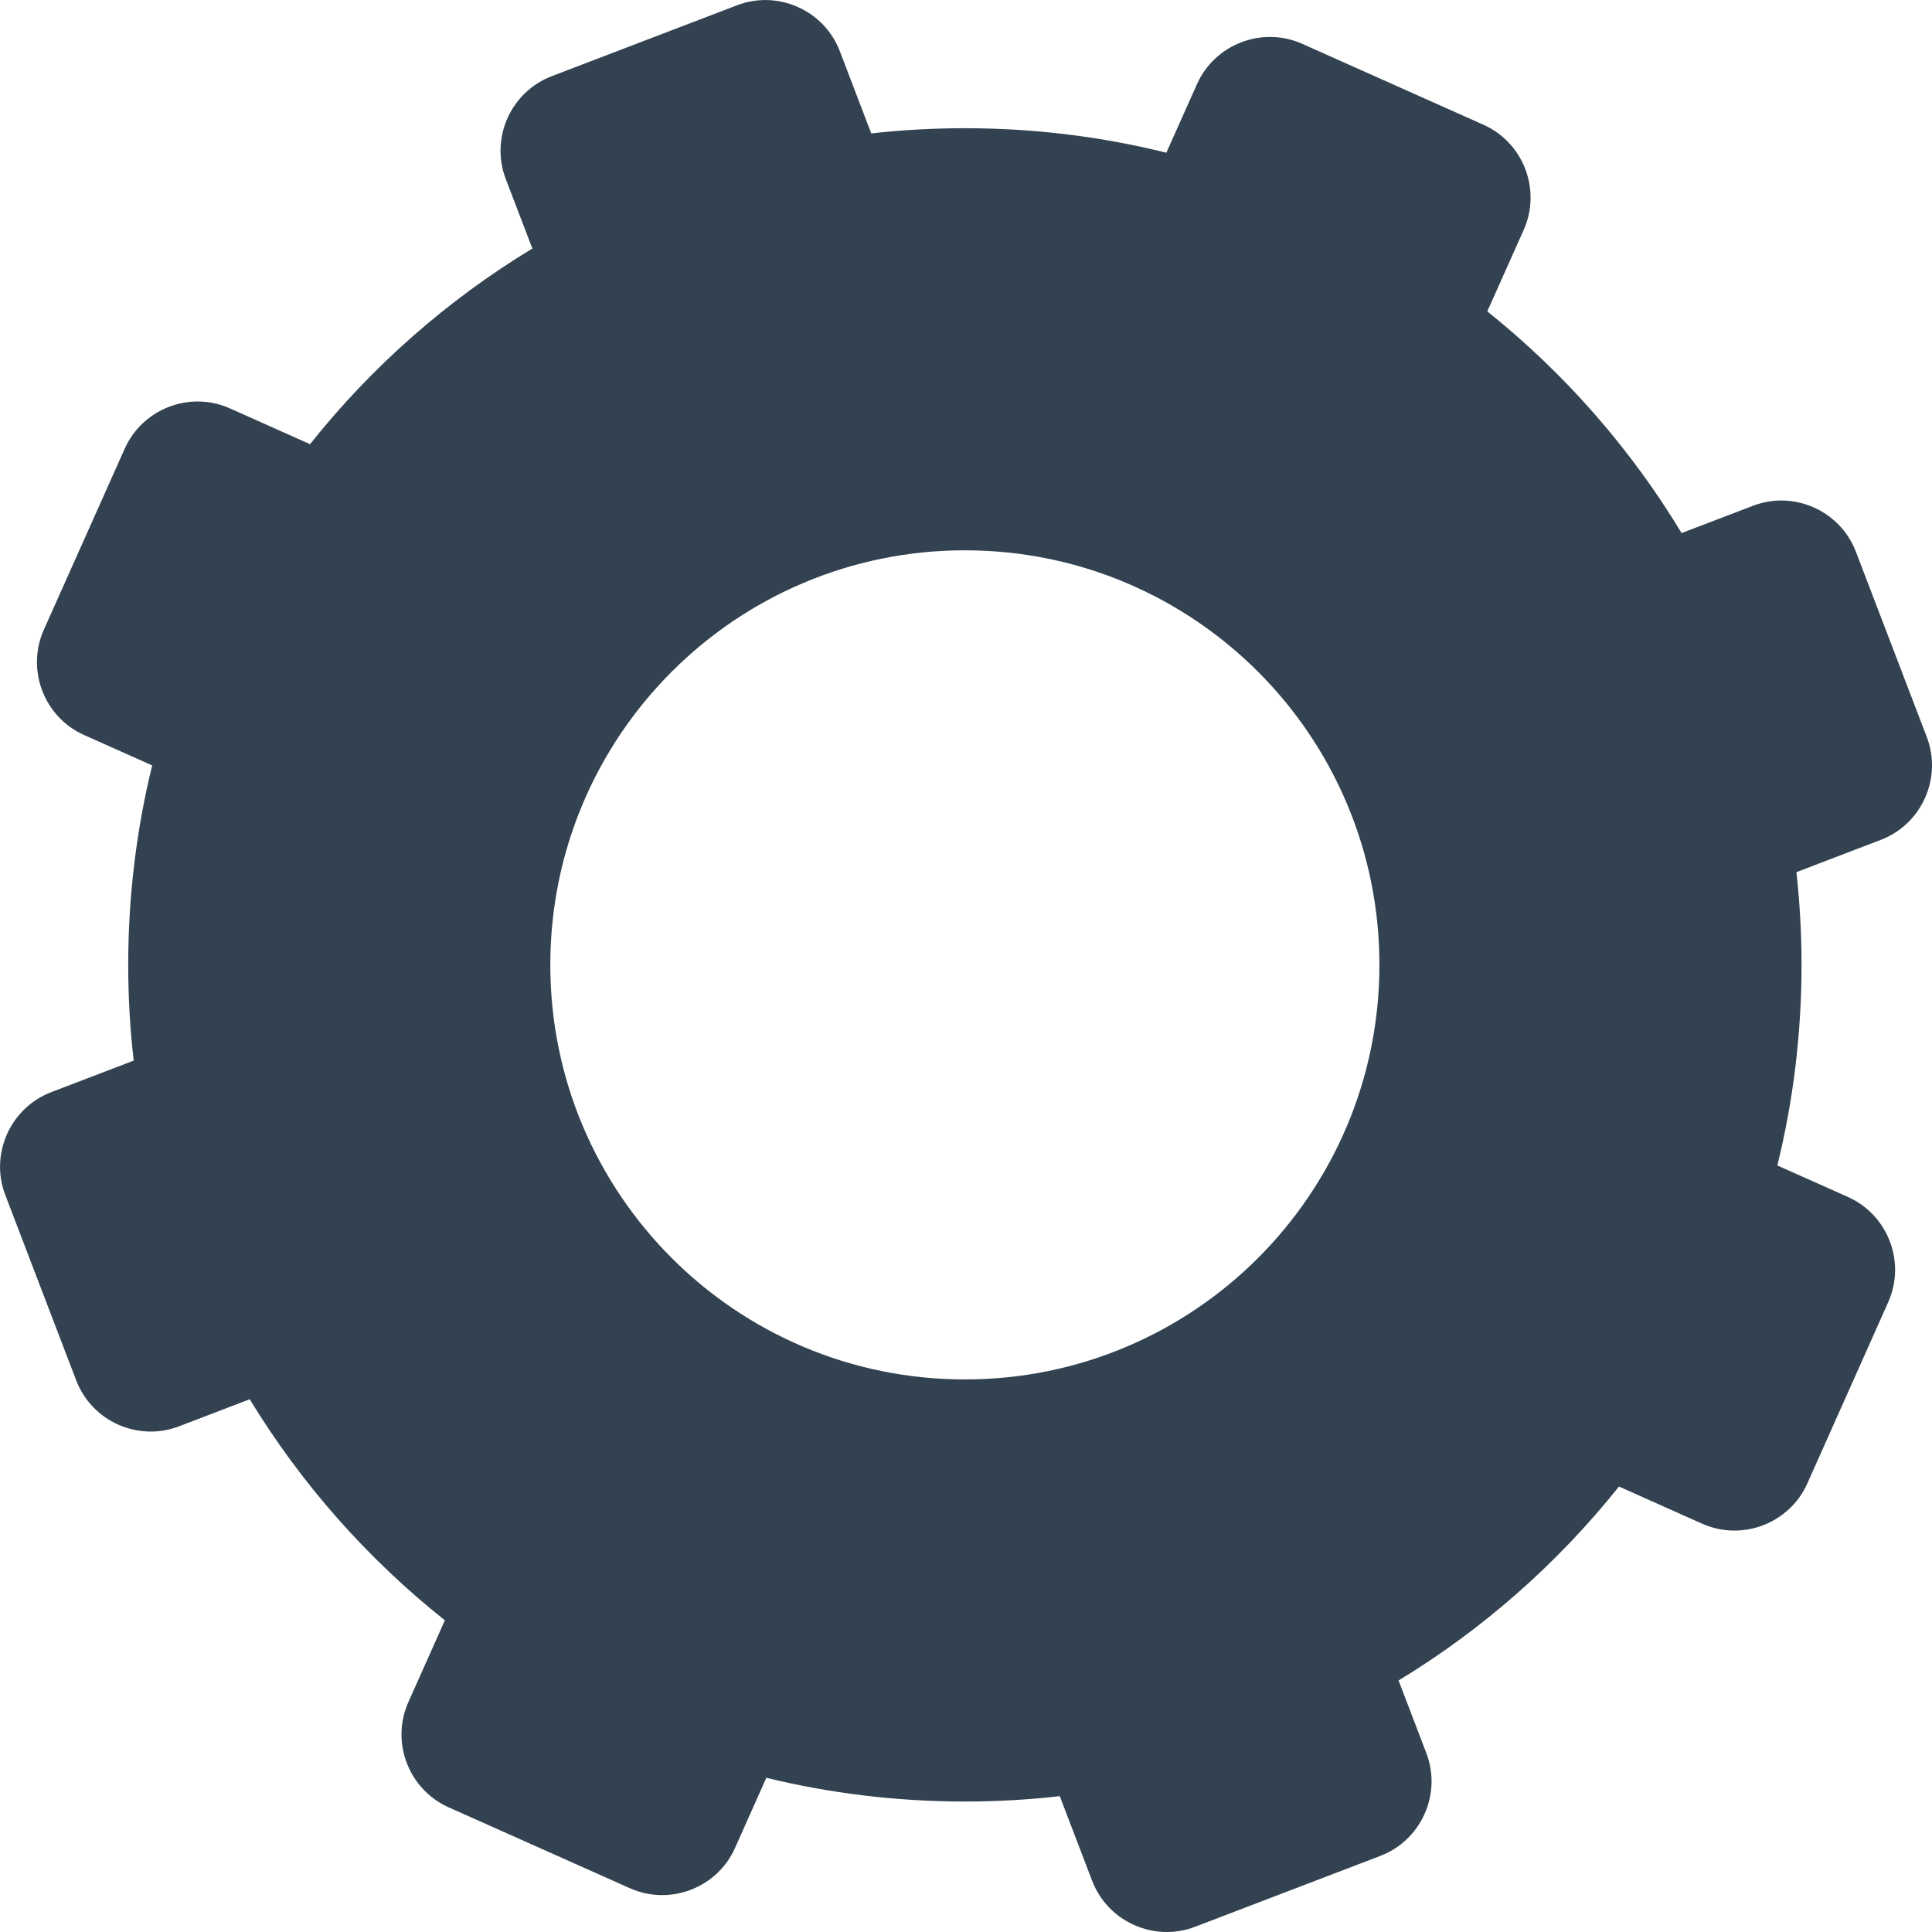 <?xml version="1.0" encoding="UTF-8"?>
<svg id="Layer_2" data-name="Layer 2" xmlns="http://www.w3.org/2000/svg" viewBox="0 0 256.32 256.32">
  <defs>
    <style>
      .cls-1 {
        fill: #334251;
      }
    </style>
  </defs>
  <g id="Layer_1-2" data-name="Layer 1">
    <g id="_Radial_Repeat_" data-name="&amp;lt;Radial Repeat&amp;gt;">
      <path class="cls-1" d="m255.63,97.78l-9.41-24.59c-2.08-5.43-8.22-8.17-13.64-6.09l-9.48,3.62c-6.8-11.26-15.55-21.22-25.78-29.41l4.83-10.81c2.37-5.3-.03-11.58-5.34-13.95l-24.05-10.74c-5.3-2.36-11.58.04-13.95,5.34l-4.07,9.11c-8.56-2.13-17.51-3.25-26.73-3.25-4.2,0-8.34.23-12.42.69l-4.17-10.91c-2.07-5.42-8.21-8.17-13.64-6.09l-24.59,9.41c-5.43,2.08-8.17,8.22-6.09,13.64l3.53,9.22c-11.31,6.85-21.31,15.66-29.5,25.96l-10.63-4.75c-5.3-2.37-11.58.03-13.95,5.34l-10.74,24.04c-2.36,5.31.04,11.59,5.34,13.95l9.04,4.04c-2.08,8.48-3.18,17.34-3.18,26.46,0,4.29.24,8.53.73,12.7l-10.95,4.19c-5.42,2.08-8.17,8.22-6.09,13.64l9.41,24.6c2.08,5.43,8.22,8.17,13.64,6.09l9.38-3.59c6.84,11.24,15.63,21.17,25.89,29.33l-4.84,10.85c-2.37,5.31.03,11.59,5.34,13.96l24.04,10.73c5.31,2.37,11.59-.03,13.95-5.33l4.16-9.32c8.44,2.06,17.26,3.15,26.34,3.15,4.26,0,8.46-.24,12.59-.71l4.3,11.24c2.08,5.42,8.22,8.16,13.64,6.09l24.6-9.41c5.43-2.08,8.17-8.22,6.09-13.64l-3.68-9.63c11.2-6.8,21.1-15.53,29.24-25.73l11.03,4.93c5.31,2.37,11.59-.03,13.96-5.34l10.73-24.05c2.37-5.3-.03-11.58-5.33-13.95l-9.38-4.19c2.1-8.52,3.21-17.44,3.21-26.61,0-4.16-.23-8.26-.68-12.3l11.21-4.29c5.42-2.07,8.16-8.21,6.09-13.64Zm-182.62,30.23c0-30.38,24.62-55,55-55s55,24.62,55,55-24.62,55-55,55-55-24.62-55-55Z"/>
    </g>
  </g>
</svg>